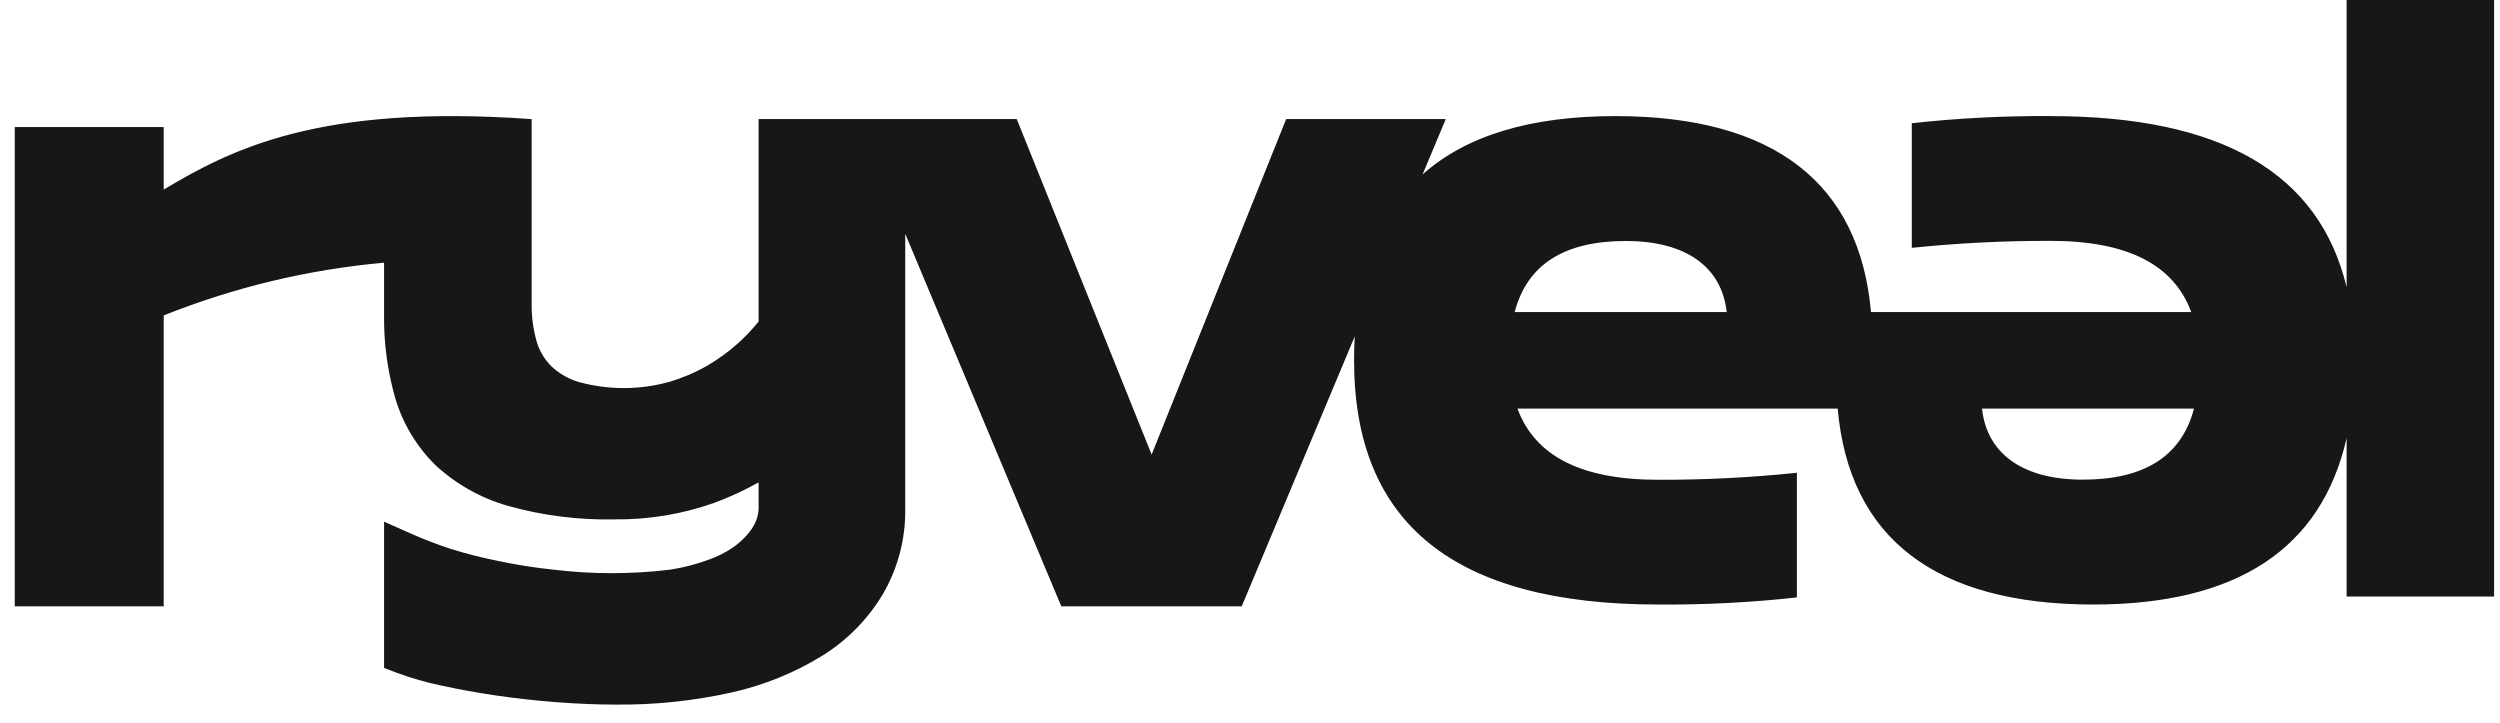 <svg xmlns="http://www.w3.org/2000/svg" width="121" height="35" viewBox="0 0 121 35" fill="none"><path id="Vector" fill-rule="evenodd" clip-rule="evenodd" d="M113.576 21.2V28.872H120.714V0H113.576V13.9C112.249 8.364 107.498 5.619 99.246 5.619C97.002 5.603 94.76 5.718 92.53 5.964V11.996C94.761 11.765 97.003 11.652 99.246 11.658C102.964 11.658 105.207 12.802 106.055 15.103H90.555C90.004 8.851 85.845 5.619 78.185 5.619C74.084 5.619 70.966 6.557 68.853 8.443L69.975 5.764H62.25L55.739 22.001L49.211 5.764H43.813H41.486H36.716V15.565C36.414 15.936 36.085 16.284 35.731 16.606C35.259 17.029 34.745 17.401 34.196 17.718C33.617 18.046 33.001 18.305 32.361 18.491C30.94 18.88 29.44 18.88 28.019 18.491C27.524 18.346 27.071 18.087 26.694 17.736C26.365 17.41 26.121 17.008 25.985 16.566C25.808 15.959 25.723 15.33 25.733 14.699V5.764H25.704C15.454 5.033 11.211 7.215 7.923 9.175V6.15H0.714V29.345H7.923V15.267C11.335 13.903 14.928 13.043 18.589 12.714V15.237C18.572 16.598 18.754 17.954 19.128 19.263C19.489 20.487 20.154 21.6 21.062 22.499C22.061 23.429 23.266 24.108 24.579 24.482C26.258 24.954 27.998 25.175 29.742 25.138C31.382 25.157 33.013 24.887 34.559 24.342C35.303 24.068 36.025 23.735 36.716 23.347V24.593C36.712 24.777 36.68 24.958 36.622 25.132C36.538 25.356 36.419 25.565 36.27 25.752C36.06 26.019 35.813 26.255 35.538 26.454C35.159 26.721 34.745 26.933 34.307 27.086C33.7 27.312 33.072 27.475 32.432 27.572C30.559 27.798 28.666 27.798 26.794 27.572C25.894 27.479 25 27.339 24.116 27.151C23.338 26.996 22.569 26.801 21.812 26.565C21.166 26.354 20.53 26.11 19.908 25.834L18.589 25.249V32.329L19.204 32.563C19.909 32.822 20.632 33.03 21.367 33.183C22.205 33.365 23.096 33.528 24.022 33.663C24.948 33.798 25.915 33.909 26.923 33.985C27.931 34.061 28.869 34.102 29.765 34.102C31.661 34.124 33.553 33.928 35.403 33.517C36.964 33.17 38.456 32.565 39.816 31.726C41.019 30.976 42.024 29.949 42.746 28.73C43.464 27.486 43.833 26.071 43.813 24.634V11.316L51.367 29.345H60.1L65.569 16.283C65.548 16.659 65.537 17.044 65.537 17.439C65.537 25.347 70.4 29.259 80.253 29.259C82.497 29.276 84.739 29.161 86.969 28.915V22.882C84.738 23.114 82.496 23.227 80.253 23.221C76.535 23.221 74.293 22.076 73.445 19.775H88.944C89.496 26.028 93.654 29.259 101.314 29.259C108.236 29.259 112.354 26.588 113.576 21.2ZM106.188 19.775H95.929C96.161 21.936 97.869 23.215 100.809 23.215C103.749 23.215 105.573 22.111 106.188 19.781V19.775ZM83.571 15.103H73.311V15.098C73.927 12.767 75.751 11.664 78.691 11.664C81.63 11.664 83.338 12.943 83.571 15.103Z" fill="#171717"></path></svg>